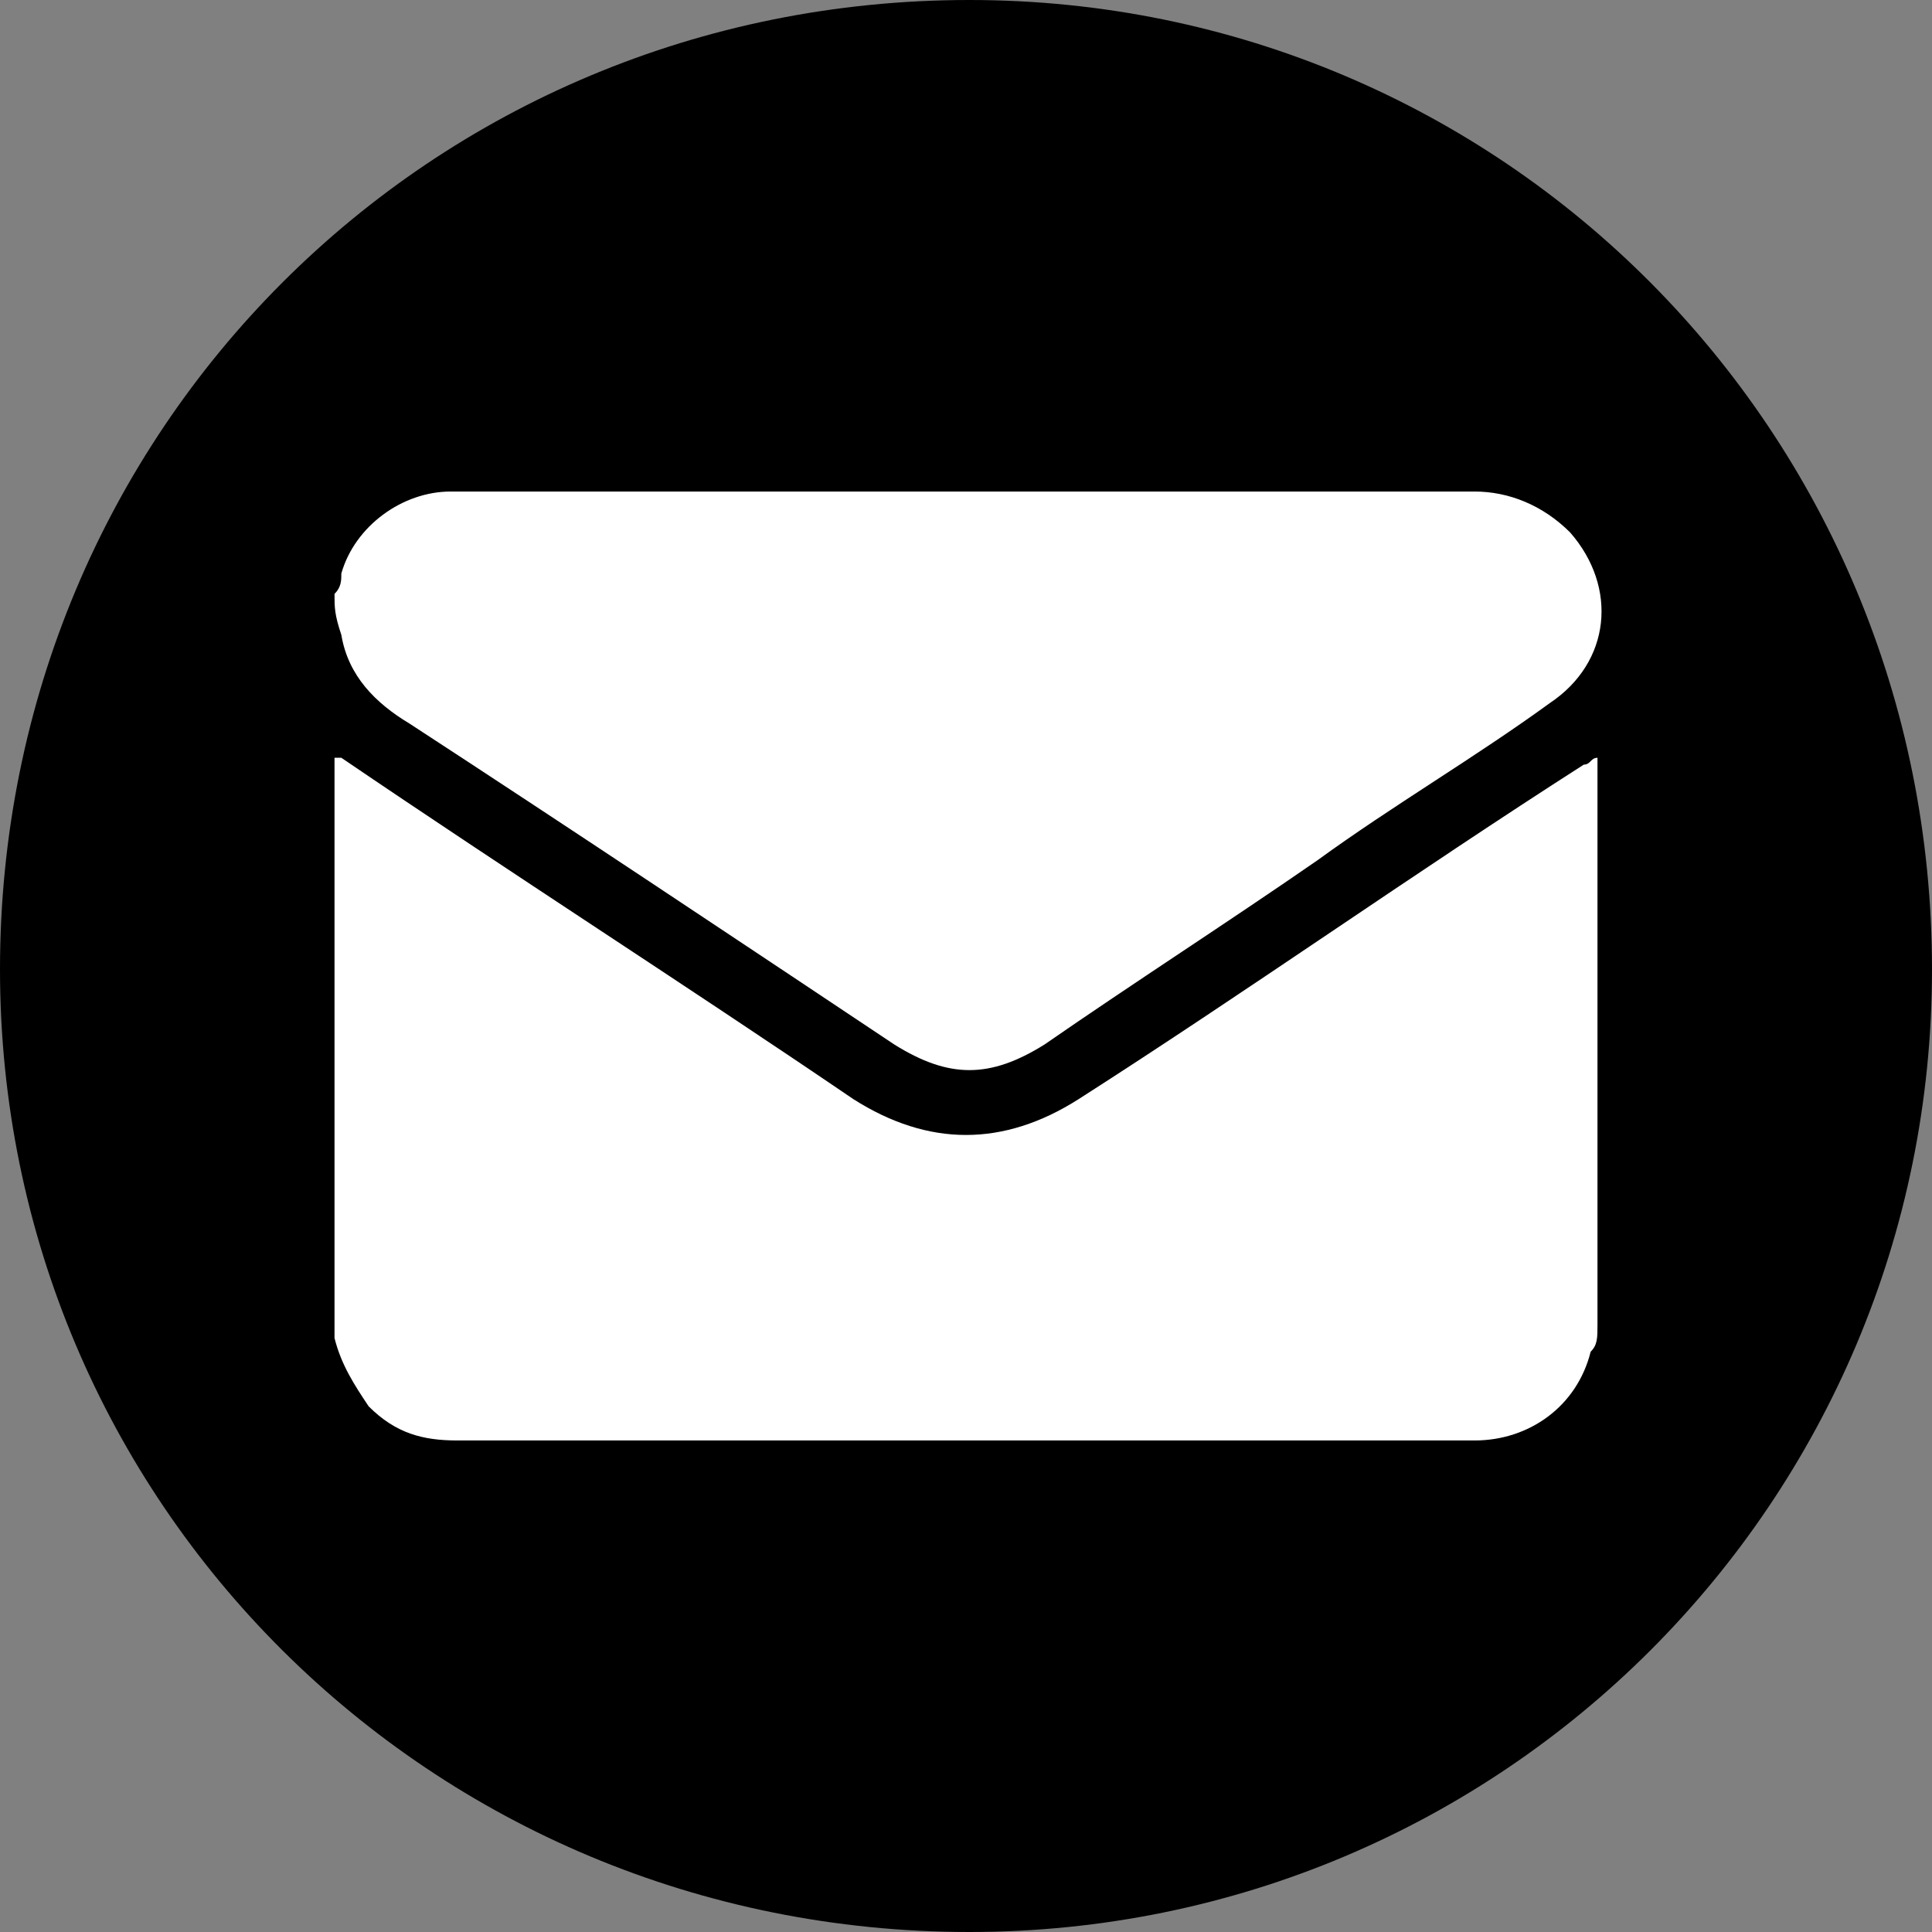 <?xml version="1.0" encoding="utf-8"?>
<!-- Generator: Adobe Illustrator 26.1.0, SVG Export Plug-In . SVG Version: 6.00 Build 0)  -->
<svg version="1.1" id="Layer_1" xmlns="http://www.w3.org/2000/svg" xmlns:xlink="http://www.w3.org/1999/xlink" x="0px" y="0px"
	 viewBox="0 0 28.3 28.3" style="enable-background:new 0 0 28.3 28.3;" xml:space="preserve">
<rect x="0" y="0" width="28.3" height="28.3" fill="#808080" stroke="none"/>
<style type="text/css">
	.st0{fill:#FFFFFF;}
</style>
<path d="M14.2,28.3L14.2,28.3C6.3,28.3,0,22,0,14.2v0C0,6.3,6.3,0,14.2,0h0C22,0,28.3,6.3,28.3,14.2v0C28.3,22,22,28.3,14.2,28.3z"
	/>
<g>
	<g>
		<path class="st0" d="M4.9,19.6c0-2.8,0-5.7,0-8.5c0,0,0.1,0,0.1,0c2.5,1.7,5,3.3,7.5,5c1.1,0.7,2.2,0.7,3.3,0
			c2.5-1.6,4.9-3.3,7.4-4.9c0.1,0,0.1-0.1,0.2-0.1c0,0.1,0,0.1,0,0.2c0,2.7,0,5.4,0,8.1c0,0.2,0,0.3-0.1,0.4
			c-0.2,0.8-0.9,1.3-1.7,1.3c-2.5,0-4.9,0-7.4,0c-2.5,0-5,0-7.5,0c-0.5,0-0.9-0.1-1.3-0.5C5.2,20.3,5,20,4.9,19.6z"/>
		<path class="st0" d="M4.9,8.7C5,8.6,5,8.5,5,8.4c0.2-0.7,0.9-1.2,1.6-1.2c0.4,0,0.7,0,1.1,0c4.6,0,9.2,0,13.9,0
			c0.5,0,1,0.2,1.4,0.6c0.7,0.8,0.6,1.9-0.3,2.5c-1.1,0.8-2.3,1.5-3.4,2.3c-1.3,0.9-2.7,1.8-4,2.7c-0.8,0.5-1.4,0.5-2.2,0
			c-2.4-1.6-4.8-3.2-7.1-4.7c-0.5-0.3-0.9-0.7-1-1.3C4.9,9,4.9,8.9,4.9,8.7z"/>
	</g>
</g>
</svg>
